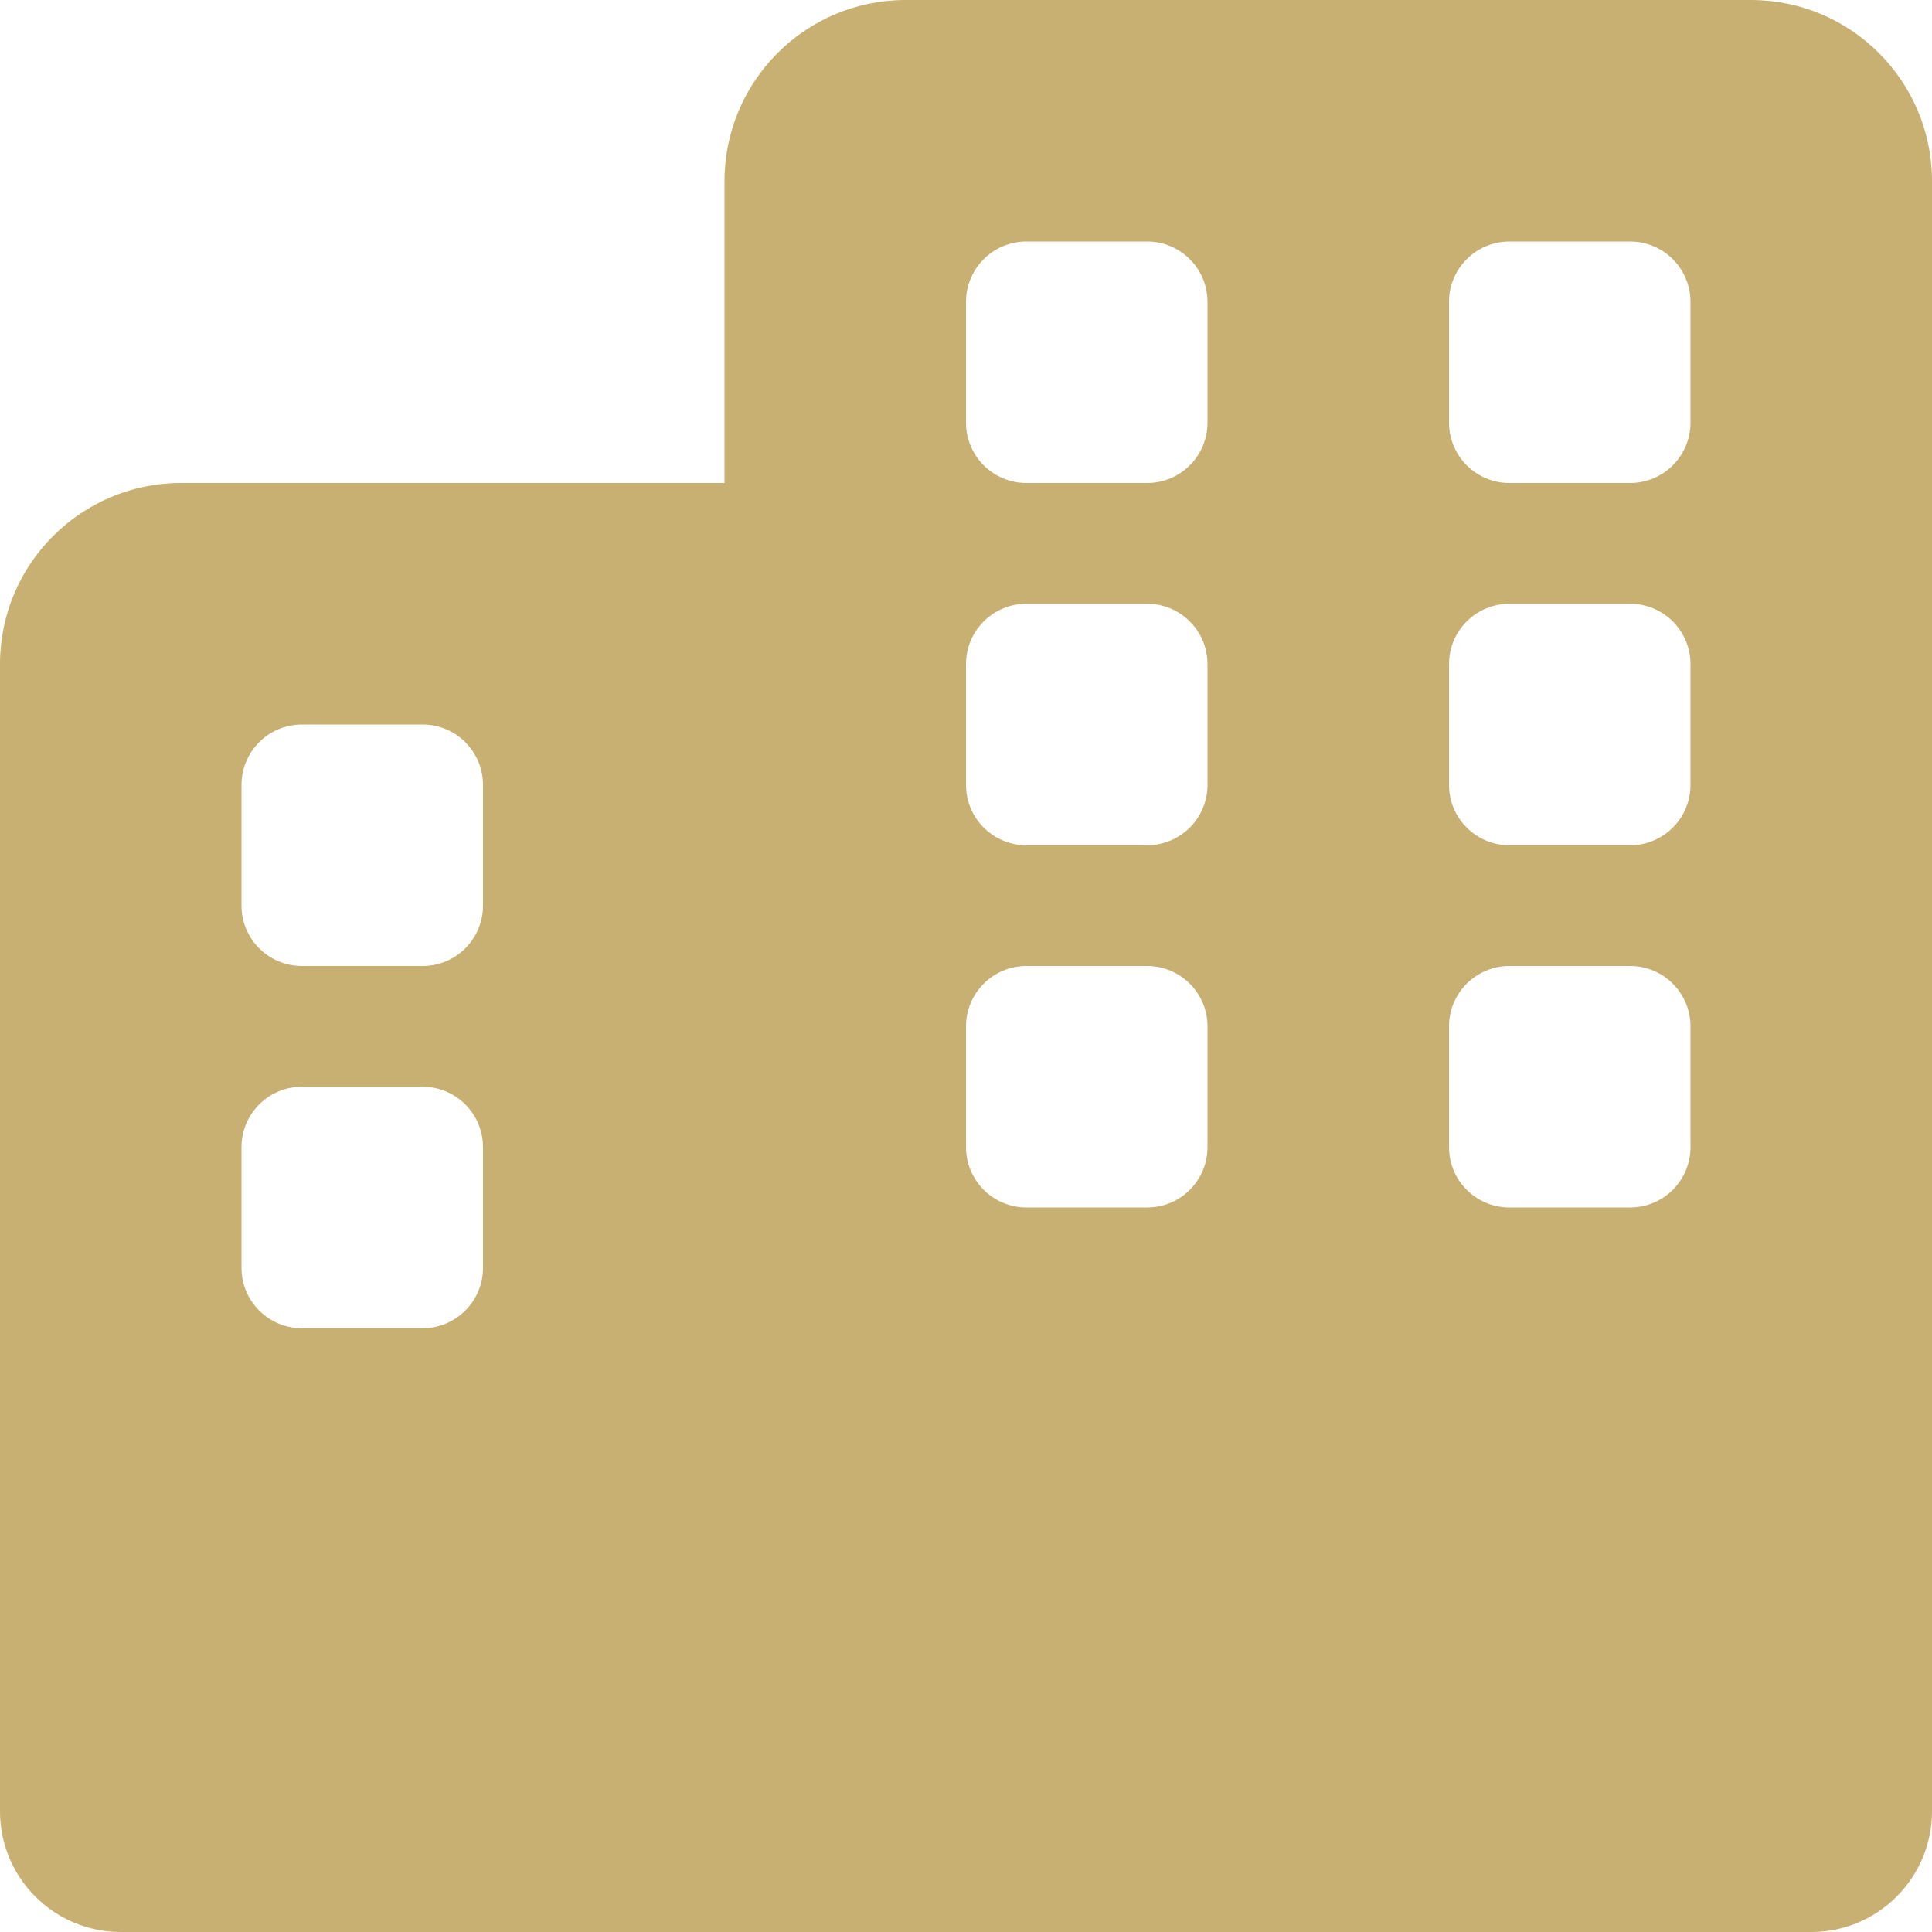 <svg xmlns="http://www.w3.org/2000/svg" viewBox="0 0 512 512"><!-- Font Awesome Pro 6.0.0-alpha2 by @fontawesome - https://fontawesome.com License - https://fontawesome.com/license (Commercial License) --><path d="M464 0H240C213.49 0 192 21.49 192 48V128H48C21.49 128 0 149.49 0 176V480C0 497.672 14.326 512 32 512H480C497.674 512 512 497.672 512 480V48C512 21.49 490.51 0 464 0ZM128 336C128 344.836 120.836 352 112 352H80C71.164 352 64 344.836 64 336V304C64 295.162 71.164 288 80 288H112C120.836 288 128 295.162 128 304V336ZM128 240C128 248.836 120.836 256 112 256H80C71.164 256 64 248.836 64 240V208C64 199.162 71.164 192 80 192H112C120.836 192 128 199.162 128 208V240ZM320 304C320 312.836 312.836 320 304 320H272C263.164 320 256 312.836 256 304V272C256 263.162 263.164 256 272 256H304C312.836 256 320 263.162 320 272V304ZM320 208C320 216.836 312.836 224 304 224H272C263.164 224 256 216.836 256 208V176C256 167.162 263.164 160 272 160H304C312.836 160 320 167.162 320 176V208ZM320 112C320 120.836 312.836 128 304 128H272C263.164 128 256 120.836 256 112V80C256 71.162 263.164 64 272 64H304C312.836 64 320 71.162 320 80V112ZM448 304C448 312.836 440.836 320 432 320H400C391.164 320 384 312.836 384 304V272C384 263.162 391.164 256 400 256H432C440.836 256 448 263.162 448 272V304ZM448 208C448 216.836 440.836 224 432 224H400C391.164 224 384 216.836 384 208V176C384 167.162 391.164 160 400 160H432C440.836 160 448 167.162 448 176V208ZM448 112C448 120.836 440.836 128 432 128H400C391.164 128 384 120.836 384 112V80C384 71.162 391.164 64 400 64H432C440.836 64 448 71.162 448 80V112Z" fill="#C8B072"/></svg>